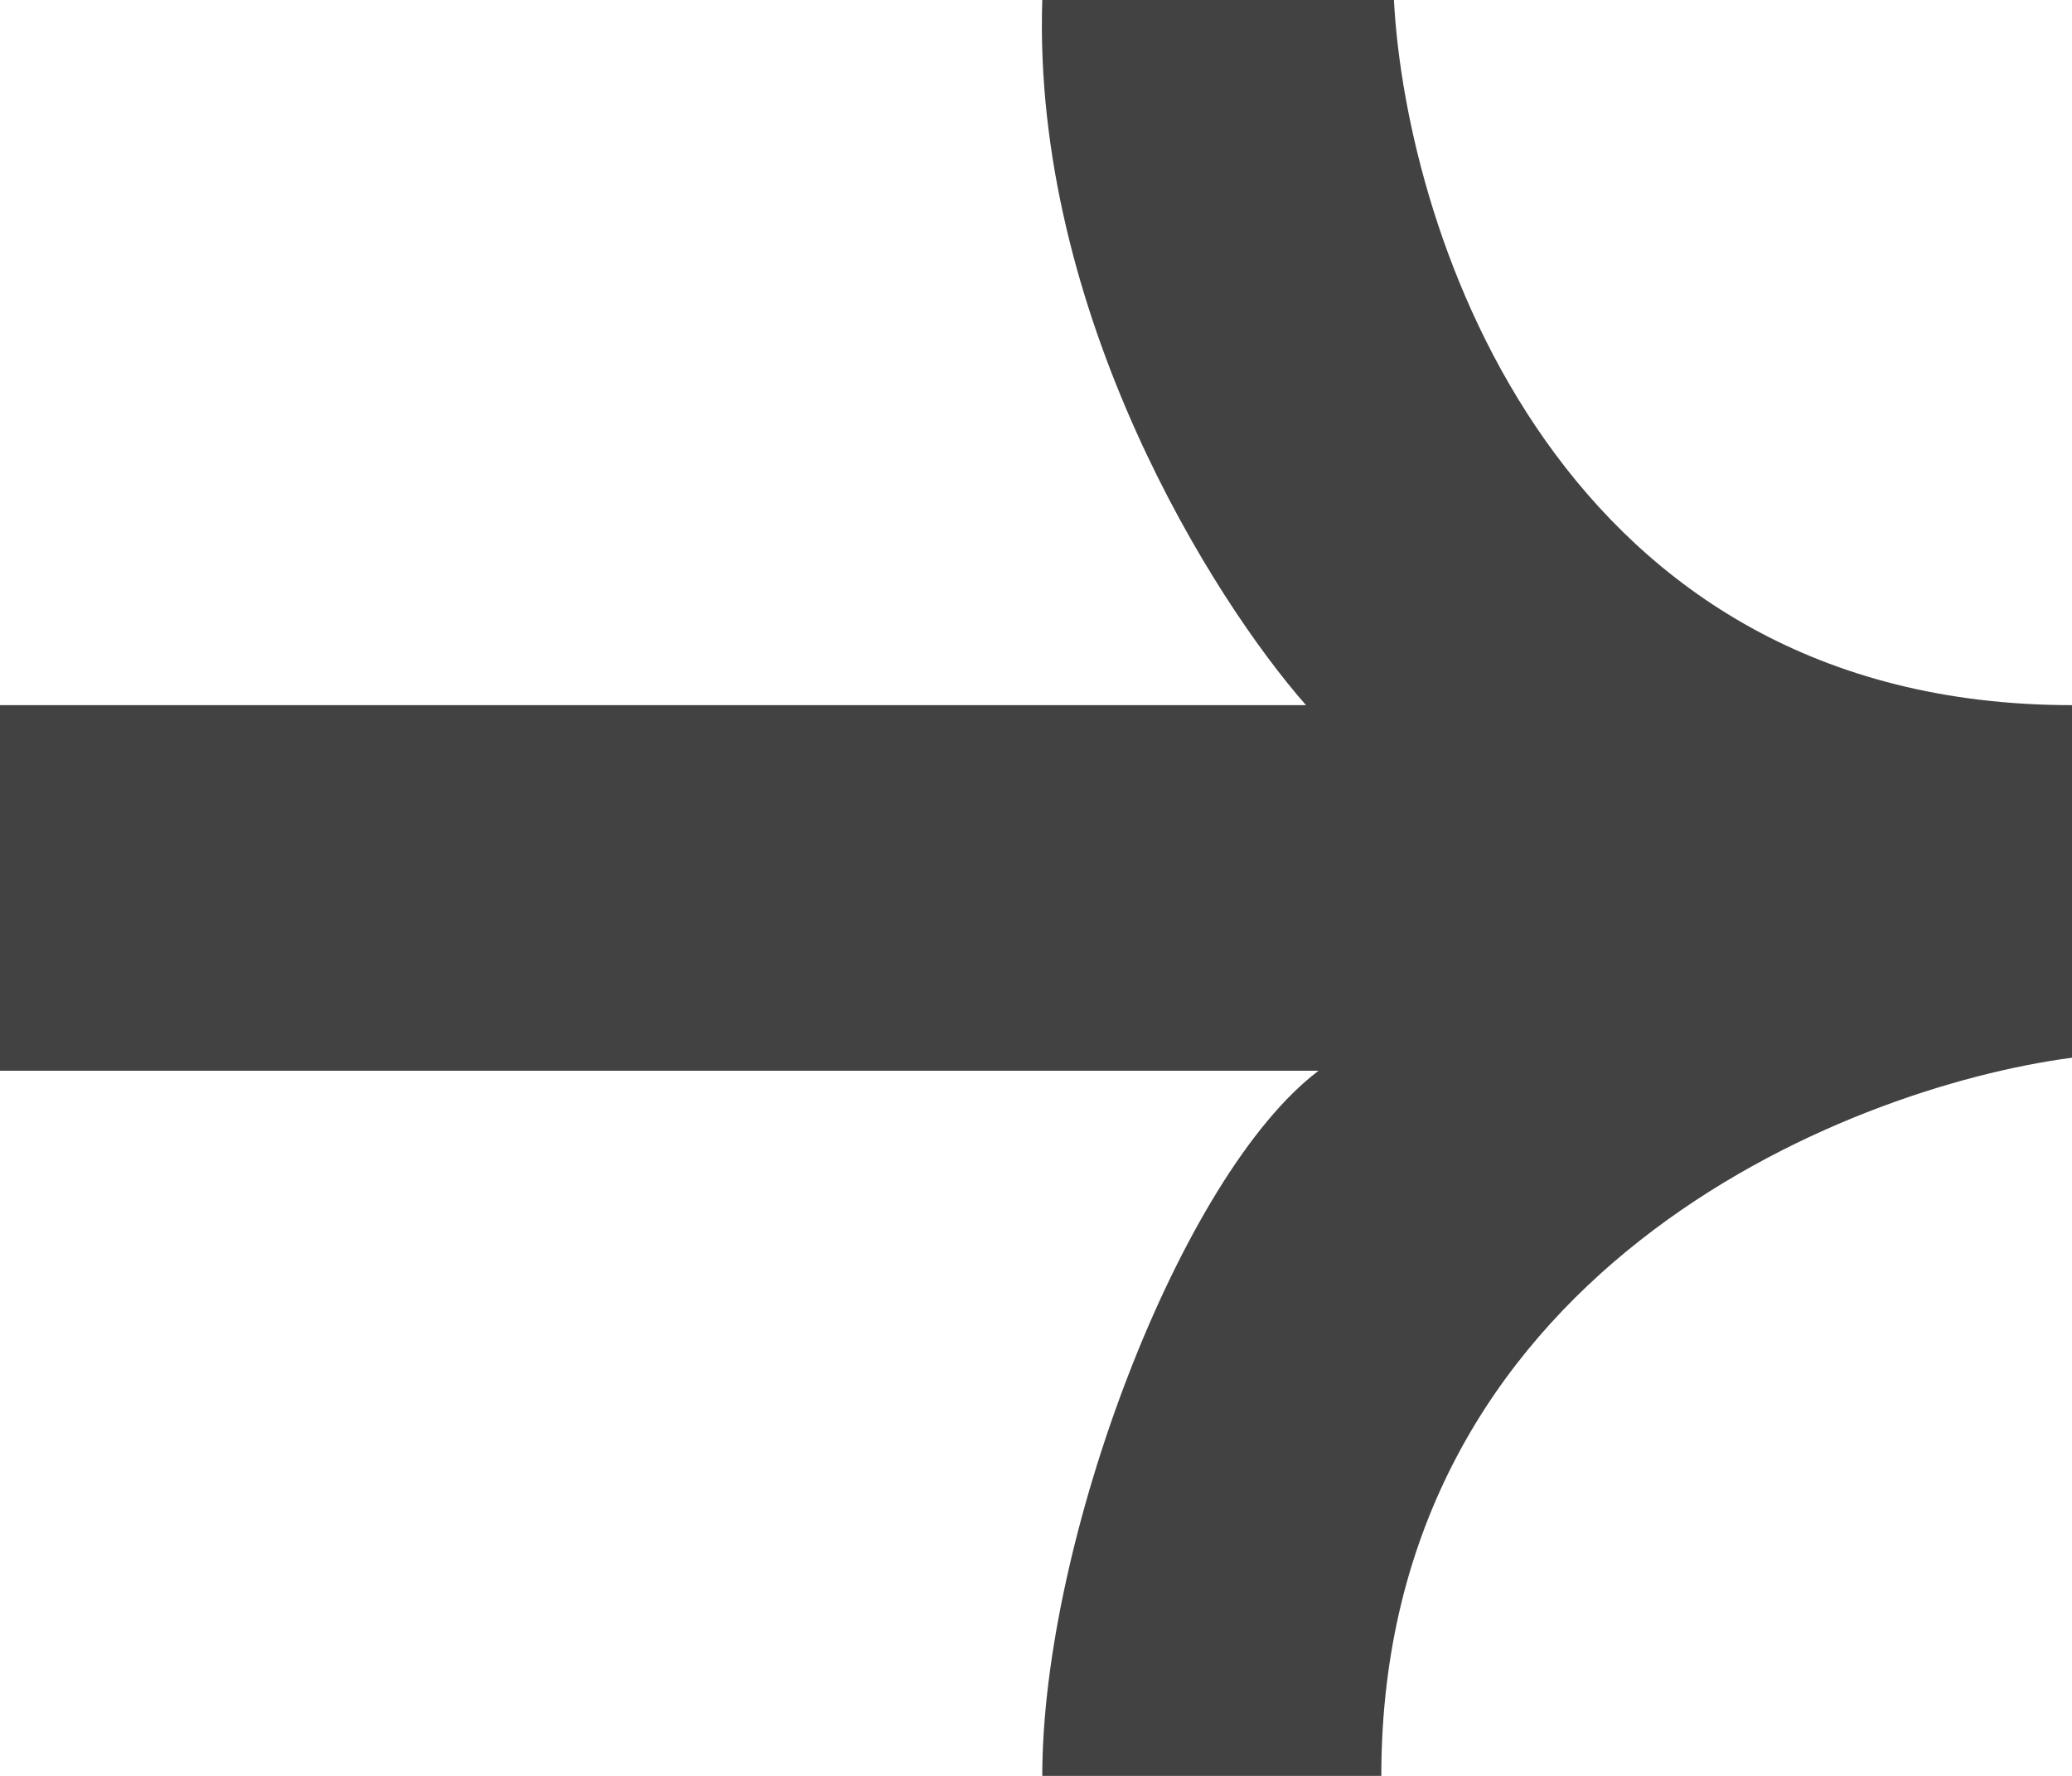 <?xml version="1.0" encoding="UTF-8"?> <svg xmlns="http://www.w3.org/2000/svg" width="35" height="30" viewBox="0 0 35 30" fill="none"> <path d="M22.061 11.912L0 11.912L0 18.088H22.273C19.939 19.853 17.606 26.029 17.606 30H23.333C23.333 21.529 31.111 18.382 35 17.868V11.912C26.346 11.912 23.758 3.971 23.546 0L17.606 0C17.436 5.294 20.505 10.147 22.061 11.912Z" fill="black" fill-opacity="0.74"></path> </svg> 